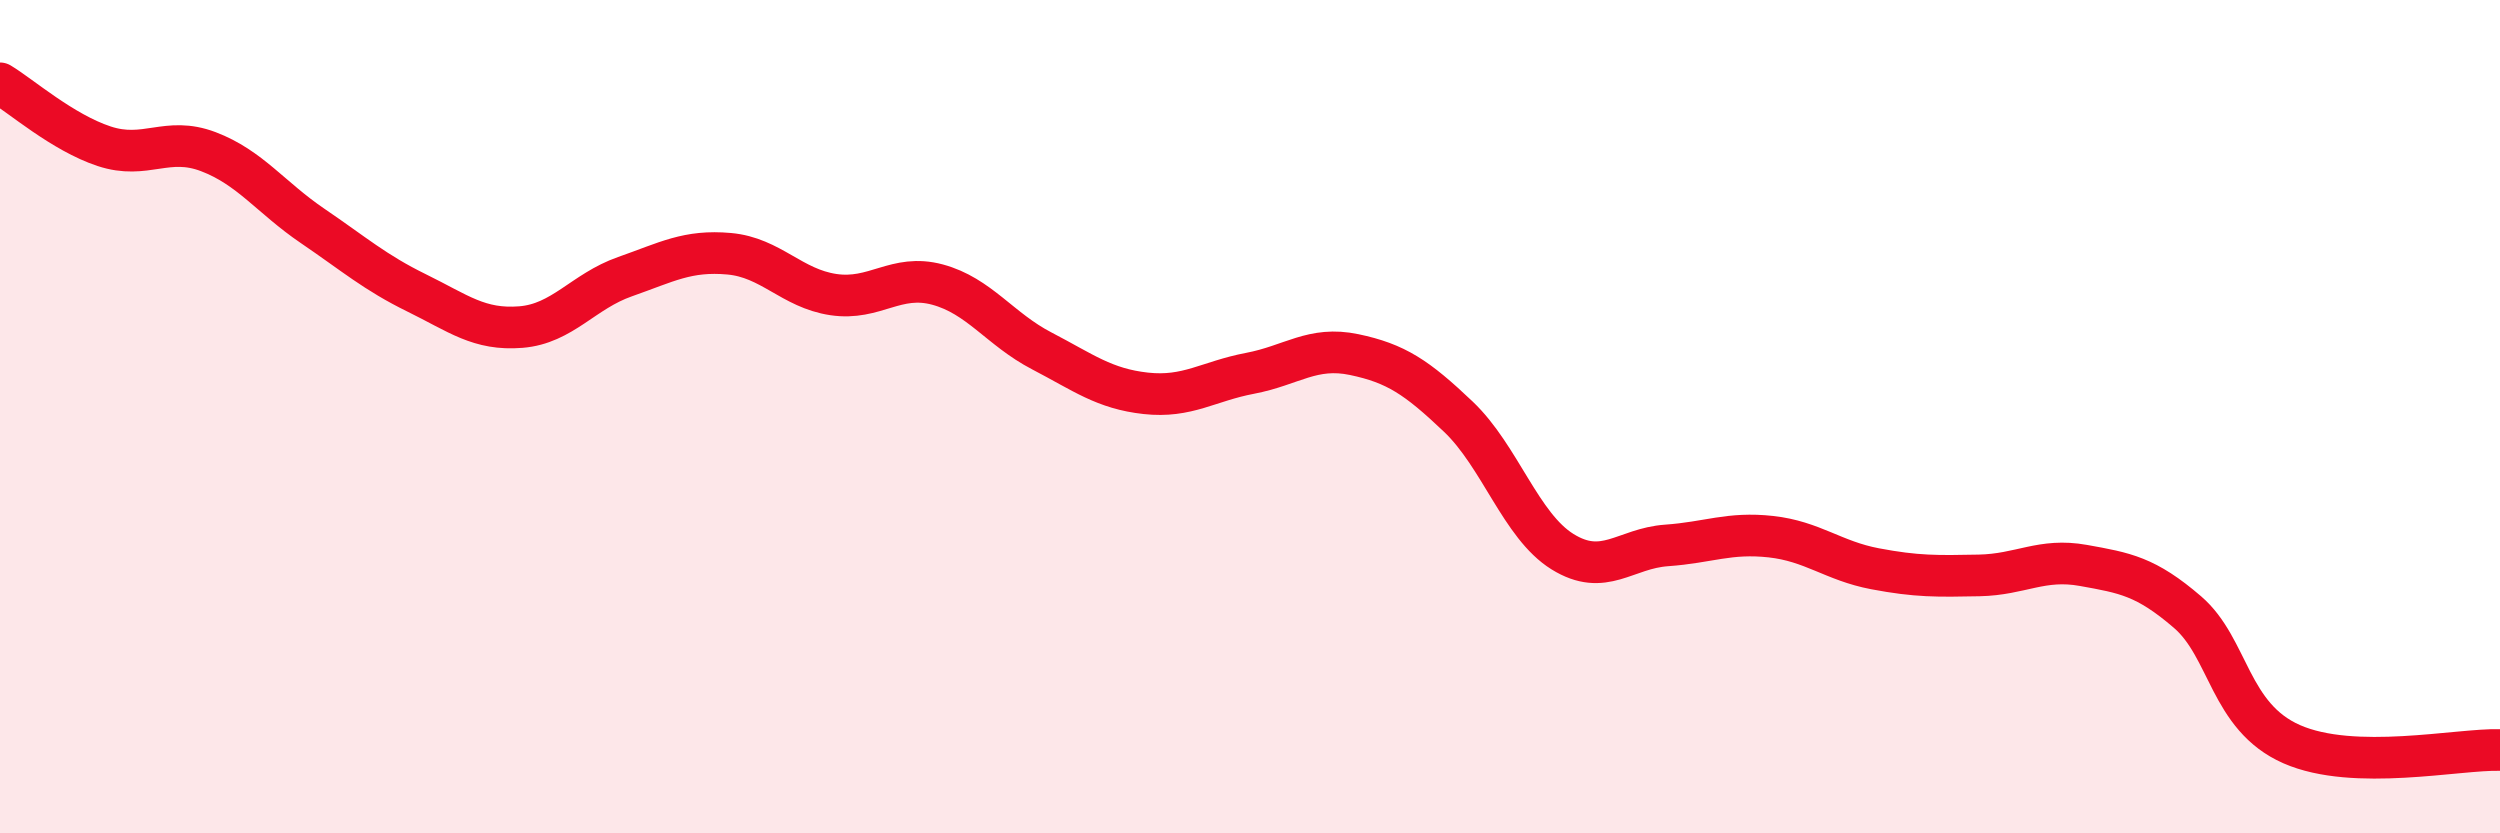 
    <svg width="60" height="20" viewBox="0 0 60 20" xmlns="http://www.w3.org/2000/svg">
      <path
        d="M 0,2 C 0.5,2.3 1.5,3.18 2.5,3.51 C 3.5,3.84 4,3.26 5,3.64 C 6,4.02 6.5,4.74 7.5,5.42 C 8.5,6.1 9,6.54 10,7.03 C 11,7.52 11.5,7.93 12.5,7.85 C 13.5,7.77 14,6.99 15,6.64 C 16,6.29 16.5,6 17.5,6.09 C 18.5,6.18 19,6.92 20,7.07 C 21,7.22 21.5,6.56 22.5,6.83 C 23.5,7.1 24,7.9 25,8.42 C 26,8.94 26.5,9.33 27.5,9.44 C 28.5,9.55 29,9.15 30,8.96 C 31,8.77 31.5,8.3 32.5,8.51 C 33.5,8.72 34,9.05 35,10 C 36,10.95 36.5,12.62 37.5,13.24 C 38.5,13.86 39,13.16 40,13.09 C 41,13.02 41.5,12.77 42.5,12.88 C 43.5,12.99 44,13.46 45,13.65 C 46,13.84 46.5,13.83 47.5,13.81 C 48.5,13.79 49,13.39 50,13.57 C 51,13.75 51.5,13.83 52.5,14.69 C 53.5,15.55 53.5,17.2 55,17.86 C 56.5,18.52 59,17.97 60,18L60 20L0 20Z"
        fill="#EB0A25"
        opacity="0.1"
        stroke-linecap="round"
        stroke-linejoin="round"
      />
      <path
        d="M 0,2 C 0.5,2.3 1.5,3.18 2.5,3.51 C 3.5,3.84 4,3.26 5,3.64 C 6,4.02 6.5,4.74 7.5,5.42 C 8.5,6.1 9,6.54 10,7.03 C 11,7.52 11.5,7.93 12.5,7.85 C 13.5,7.77 14,6.99 15,6.64 C 16,6.29 16.5,6 17.5,6.09 C 18.5,6.18 19,6.92 20,7.07 C 21,7.22 21.5,6.56 22.5,6.83 C 23.5,7.1 24,7.9 25,8.42 C 26,8.94 26.5,9.33 27.5,9.44 C 28.5,9.55 29,9.15 30,8.96 C 31,8.77 31.5,8.3 32.5,8.51 C 33.5,8.72 34,9.05 35,10 C 36,10.95 36.5,12.62 37.5,13.24 C 38.5,13.86 39,13.16 40,13.09 C 41,13.02 41.5,12.77 42.5,12.88 C 43.5,12.99 44,13.46 45,13.65 C 46,13.84 46.5,13.83 47.5,13.81 C 48.5,13.79 49,13.39 50,13.57 C 51,13.75 51.5,13.83 52.5,14.69 C 53.5,15.55 53.5,17.2 55,17.86 C 56.5,18.52 59,17.97 60,18"
        stroke="#EB0A25"
        stroke-width="1"
        fill="none"
        stroke-linecap="round"
        stroke-linejoin="round"
      />
    </svg>
  